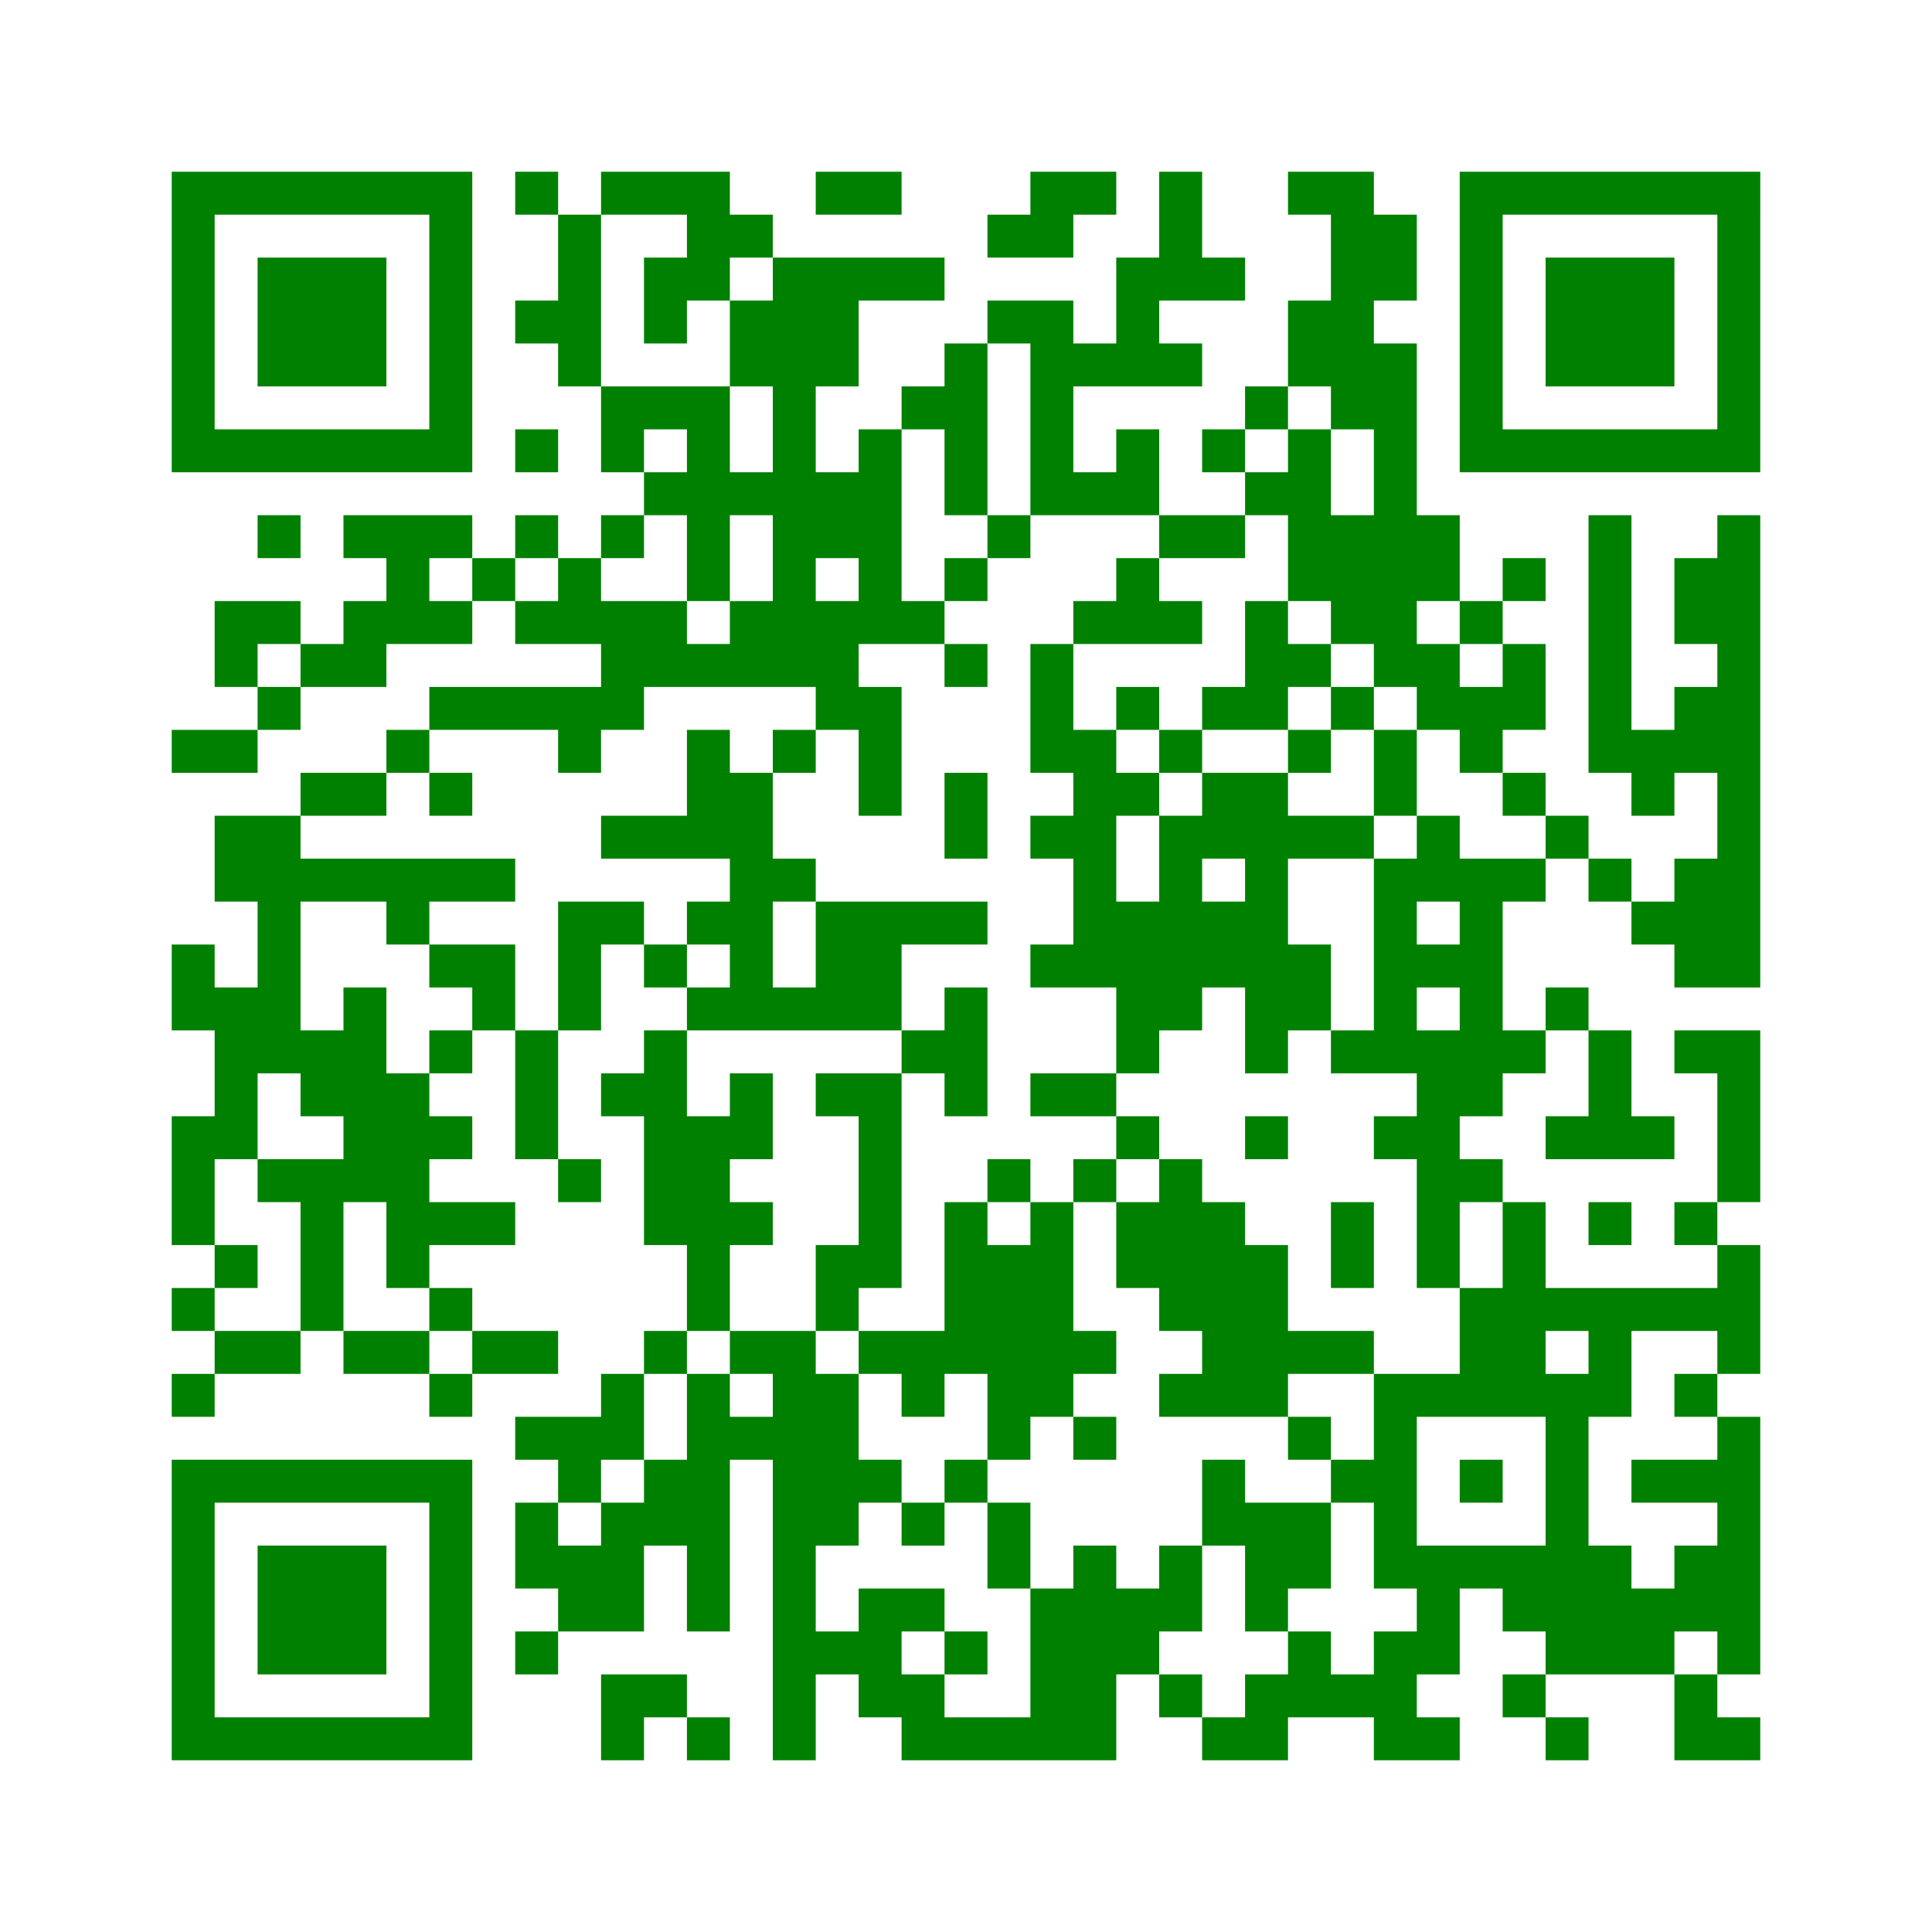 ﻿<?xml version="1.0" encoding="UTF-8"?>
<!DOCTYPE svg PUBLIC "-//W3C//DTD SVG 1.1//EN" "http://www.w3.org/Graphics/SVG/1.1/DTD/svg11.dtd">
<svg xmlns="http://www.w3.org/2000/svg" version="1.1" viewBox="0 0 45 45" stroke="none">
	<rect width="100%" height="100%" fill="white"/>
	<path d="M4,4h7v1h-7z M12,4h1v1h-1z M14,4h3v1h-3z M19,4h2v1h-2z M24,4h2v1h-2z M27,4h1v3h-1z M30,4h2v1h-2z M34,4h7v1h-7z M4,5h1v6h-1z M10,5h1v6h-1z M13,5h1v4h-1z M16,5h2v1h-2z M23,5h2v1h-2z M31,5h1v5h-1z M32,5h1v2h-1z M34,5h1v6h-1z M40,5h1v6h-1z M6,6h3v3h-3z M15,6h2v1h-2z M18,6h1v10h-1z M19,6h3v1h-3z M26,6h1v3h-1z M28,6h1v1h-1z M36,6h3v3h-3z M12,7h1v1h-1z M15,7h1v1h-1z M17,7h1v2h-1z M19,7h1v2h-1z M23,7h2v1h-2z M30,7h1v2h-1z M22,8h1v4h-1z M24,8h1v4h-1z M25,8h1v1h-1z M27,8h1v1h-1z M32,8h1v8h-1z M14,9h3v1h-3z M21,9h1v1h-1z M29,9h1v1h-1z M5,10h5v1h-5z M12,10h1v1h-1z M14,10h1v1h-1z M16,10h1v4h-1z M20,10h1v5h-1z M26,10h1v2h-1z M28,10h1v1h-1z M30,10h1v4h-1z M35,10h5v1h-5z M15,11h1v1h-1z M17,11h1v1h-1z M19,11h1v2h-1z M25,11h1v1h-1z M29,11h1v1h-1z M6,12h1v1h-1z M8,12h3v1h-3z M12,12h1v1h-1z M14,12h1v1h-1z M23,12h1v1h-1z M27,12h2v1h-2z M31,12h1v3h-1z M33,12h1v2h-1z M37,12h1v6h-1z M40,12h1v11h-1z M9,13h1v2h-1z M11,13h1v1h-1z M13,13h1v2h-1z M22,13h1v1h-1z M26,13h1v2h-1z M35,13h1v1h-1z M39,13h1v2h-1z M5,14h2v1h-2z M8,14h1v2h-1z M10,14h1v1h-1z M12,14h1v1h-1z M14,14h2v2h-2z M17,14h1v2h-1z M19,14h1v3h-1z M21,14h1v1h-1z M25,14h1v1h-1z M27,14h1v1h-1z M29,14h1v3h-1z M34,14h1v1h-1z M5,15h1v1h-1z M7,15h1v1h-1z M16,15h1v1h-1z M22,15h1v1h-1z M24,15h1v3h-1z M30,15h1v1h-1z M33,15h1v2h-1z M35,15h1v2h-1z M6,16h1v1h-1z M10,16h5v1h-5z M20,16h1v3h-1z M26,16h1v1h-1z M28,16h1v1h-1z M31,16h1v1h-1z M34,16h1v2h-1z M39,16h1v2h-1z M4,17h2v1h-2z M9,17h1v1h-1z M13,17h1v1h-1z M16,17h1v3h-1z M18,17h1v1h-1z M25,17h1v6h-1z M27,17h1v1h-1z M30,17h1v1h-1z M32,17h1v2h-1z M38,17h1v2h-1z M7,18h2v1h-2z M10,18h1v1h-1z M17,18h1v6h-1z M22,18h1v2h-1z M26,18h1v1h-1z M28,18h2v2h-2z M35,18h1v1h-1z M5,19h2v2h-2z M14,19h2v1h-2z M24,19h1v1h-1z M27,19h1v5h-1z M30,19h2v1h-2z M33,19h1v2h-1z M36,19h1v1h-1z M7,20h5v1h-5z M18,20h1v1h-1z M29,20h1v5h-1z M32,20h1v5h-1z M34,20h1v6h-1z M35,20h1v1h-1z M37,20h1v1h-1z M39,20h1v3h-1z M6,21h1v4h-1z M9,21h1v1h-1z M13,21h1v3h-1z M14,21h1v1h-1z M16,21h1v1h-1z M19,21h2v3h-2z M21,21h2v1h-2z M26,21h1v4h-1z M28,21h1v2h-1z M38,21h1v1h-1z M4,22h1v2h-1z M10,22h2v1h-2z M15,22h1v1h-1z M24,22h1v1h-1z M30,22h1v2h-1z M33,22h1v1h-1z M5,23h1v4h-1z M8,23h1v5h-1z M11,23h1v1h-1z M16,23h1v1h-1z M18,23h1v1h-1z M22,23h1v3h-1z M36,23h1v1h-1z M7,24h1v2h-1z M10,24h1v1h-1z M12,24h1v3h-1z M15,24h1v5h-1z M21,24h1v1h-1z M31,24h1v1h-1z M33,24h1v6h-1z M35,24h1v1h-1z M37,24h1v3h-1z M39,24h2v1h-2z M9,25h1v5h-1z M14,25h1v1h-1z M17,25h1v2h-1z M19,25h2v1h-2z M24,25h2v1h-2z M40,25h1v3h-1z M4,26h1v3h-1z M10,26h1v1h-1z M16,26h1v5h-1z M20,26h1v4h-1z M26,26h1v1h-1z M29,26h1v1h-1z M32,26h1v1h-1z M36,26h1v1h-1z M38,26h1v1h-1z M6,27h2v1h-2z M13,27h1v1h-1z M23,27h1v1h-1z M25,27h1v1h-1z M27,27h1v4h-1z M34,27h1v1h-1z M7,28h1v3h-1z M10,28h2v1h-2z M17,28h1v1h-1z M22,28h1v4h-1z M24,28h1v5h-1z M26,28h1v2h-1z M28,28h1v5h-1z M31,28h1v2h-1z M35,28h1v5h-1z M37,28h1v1h-1z M39,28h1v1h-1z M5,29h1v1h-1z M19,29h1v2h-1z M23,29h1v5h-1z M29,29h1v4h-1z M40,29h1v3h-1z M4,30h1v1h-1z M10,30h1v1h-1z M34,30h1v3h-1z M36,30h4v1h-4z M5,31h2v1h-2z M8,31h2v1h-2z M11,31h2v1h-2z M15,31h1v1h-1z M17,31h2v1h-2z M20,31h2v1h-2z M25,31h1v1h-1z M30,31h2v1h-2z M37,31h1v2h-1z M4,32h1v1h-1z M10,32h1v1h-1z M14,32h1v2h-1z M16,32h1v6h-1z M18,32h1v9h-1z M19,32h1v4h-1z M21,32h1v1h-1z M27,32h1v1h-1z M32,32h1v5h-1z M33,32h1v1h-1z M36,32h1v7h-1z M39,32h1v1h-1z M12,33h2v1h-2z M17,33h1v1h-1z M25,33h1v1h-1z M30,33h1v1h-1z M40,33h1v6h-1z M4,34h7v1h-7z M13,34h1v1h-1z M15,34h1v2h-1z M20,34h1v1h-1z M22,34h1v1h-1z M28,34h1v2h-1z M31,34h1v1h-1z M34,34h1v1h-1z M38,34h2v1h-2z M4,35h1v6h-1z M10,35h1v6h-1z M12,35h1v2h-1z M14,35h1v3h-1z M21,35h1v1h-1z M23,35h1v2h-1z M29,35h2v2h-2z M6,36h3v3h-3z M13,36h1v2h-1z M25,36h1v5h-1z M27,36h1v2h-1z M33,36h3v1h-3z M37,36h1v3h-1z M39,36h1v2h-1z M20,37h1v3h-1z M21,37h1v1h-1z M24,37h1v4h-1z M26,37h1v2h-1z M29,37h1v1h-1z M33,37h1v2h-1z M35,37h1v1h-1z M38,37h1v2h-1z M12,38h1v1h-1z M19,38h1v1h-1z M22,38h1v1h-1z M30,38h1v2h-1z M32,38h1v3h-1z M14,39h2v1h-2z M21,39h1v2h-1z M27,39h1v1h-1z M29,39h1v2h-1z M31,39h1v1h-1z M35,39h1v1h-1z M39,39h1v2h-1z M5,40h5v1h-5z M14,40h1v1h-1z M16,40h1v1h-1z M22,40h2v1h-2z M28,40h1v1h-1z M33,40h1v1h-1z M36,40h1v1h-1z M40,40h1v1h-1z" fill="green"/>
</svg>
